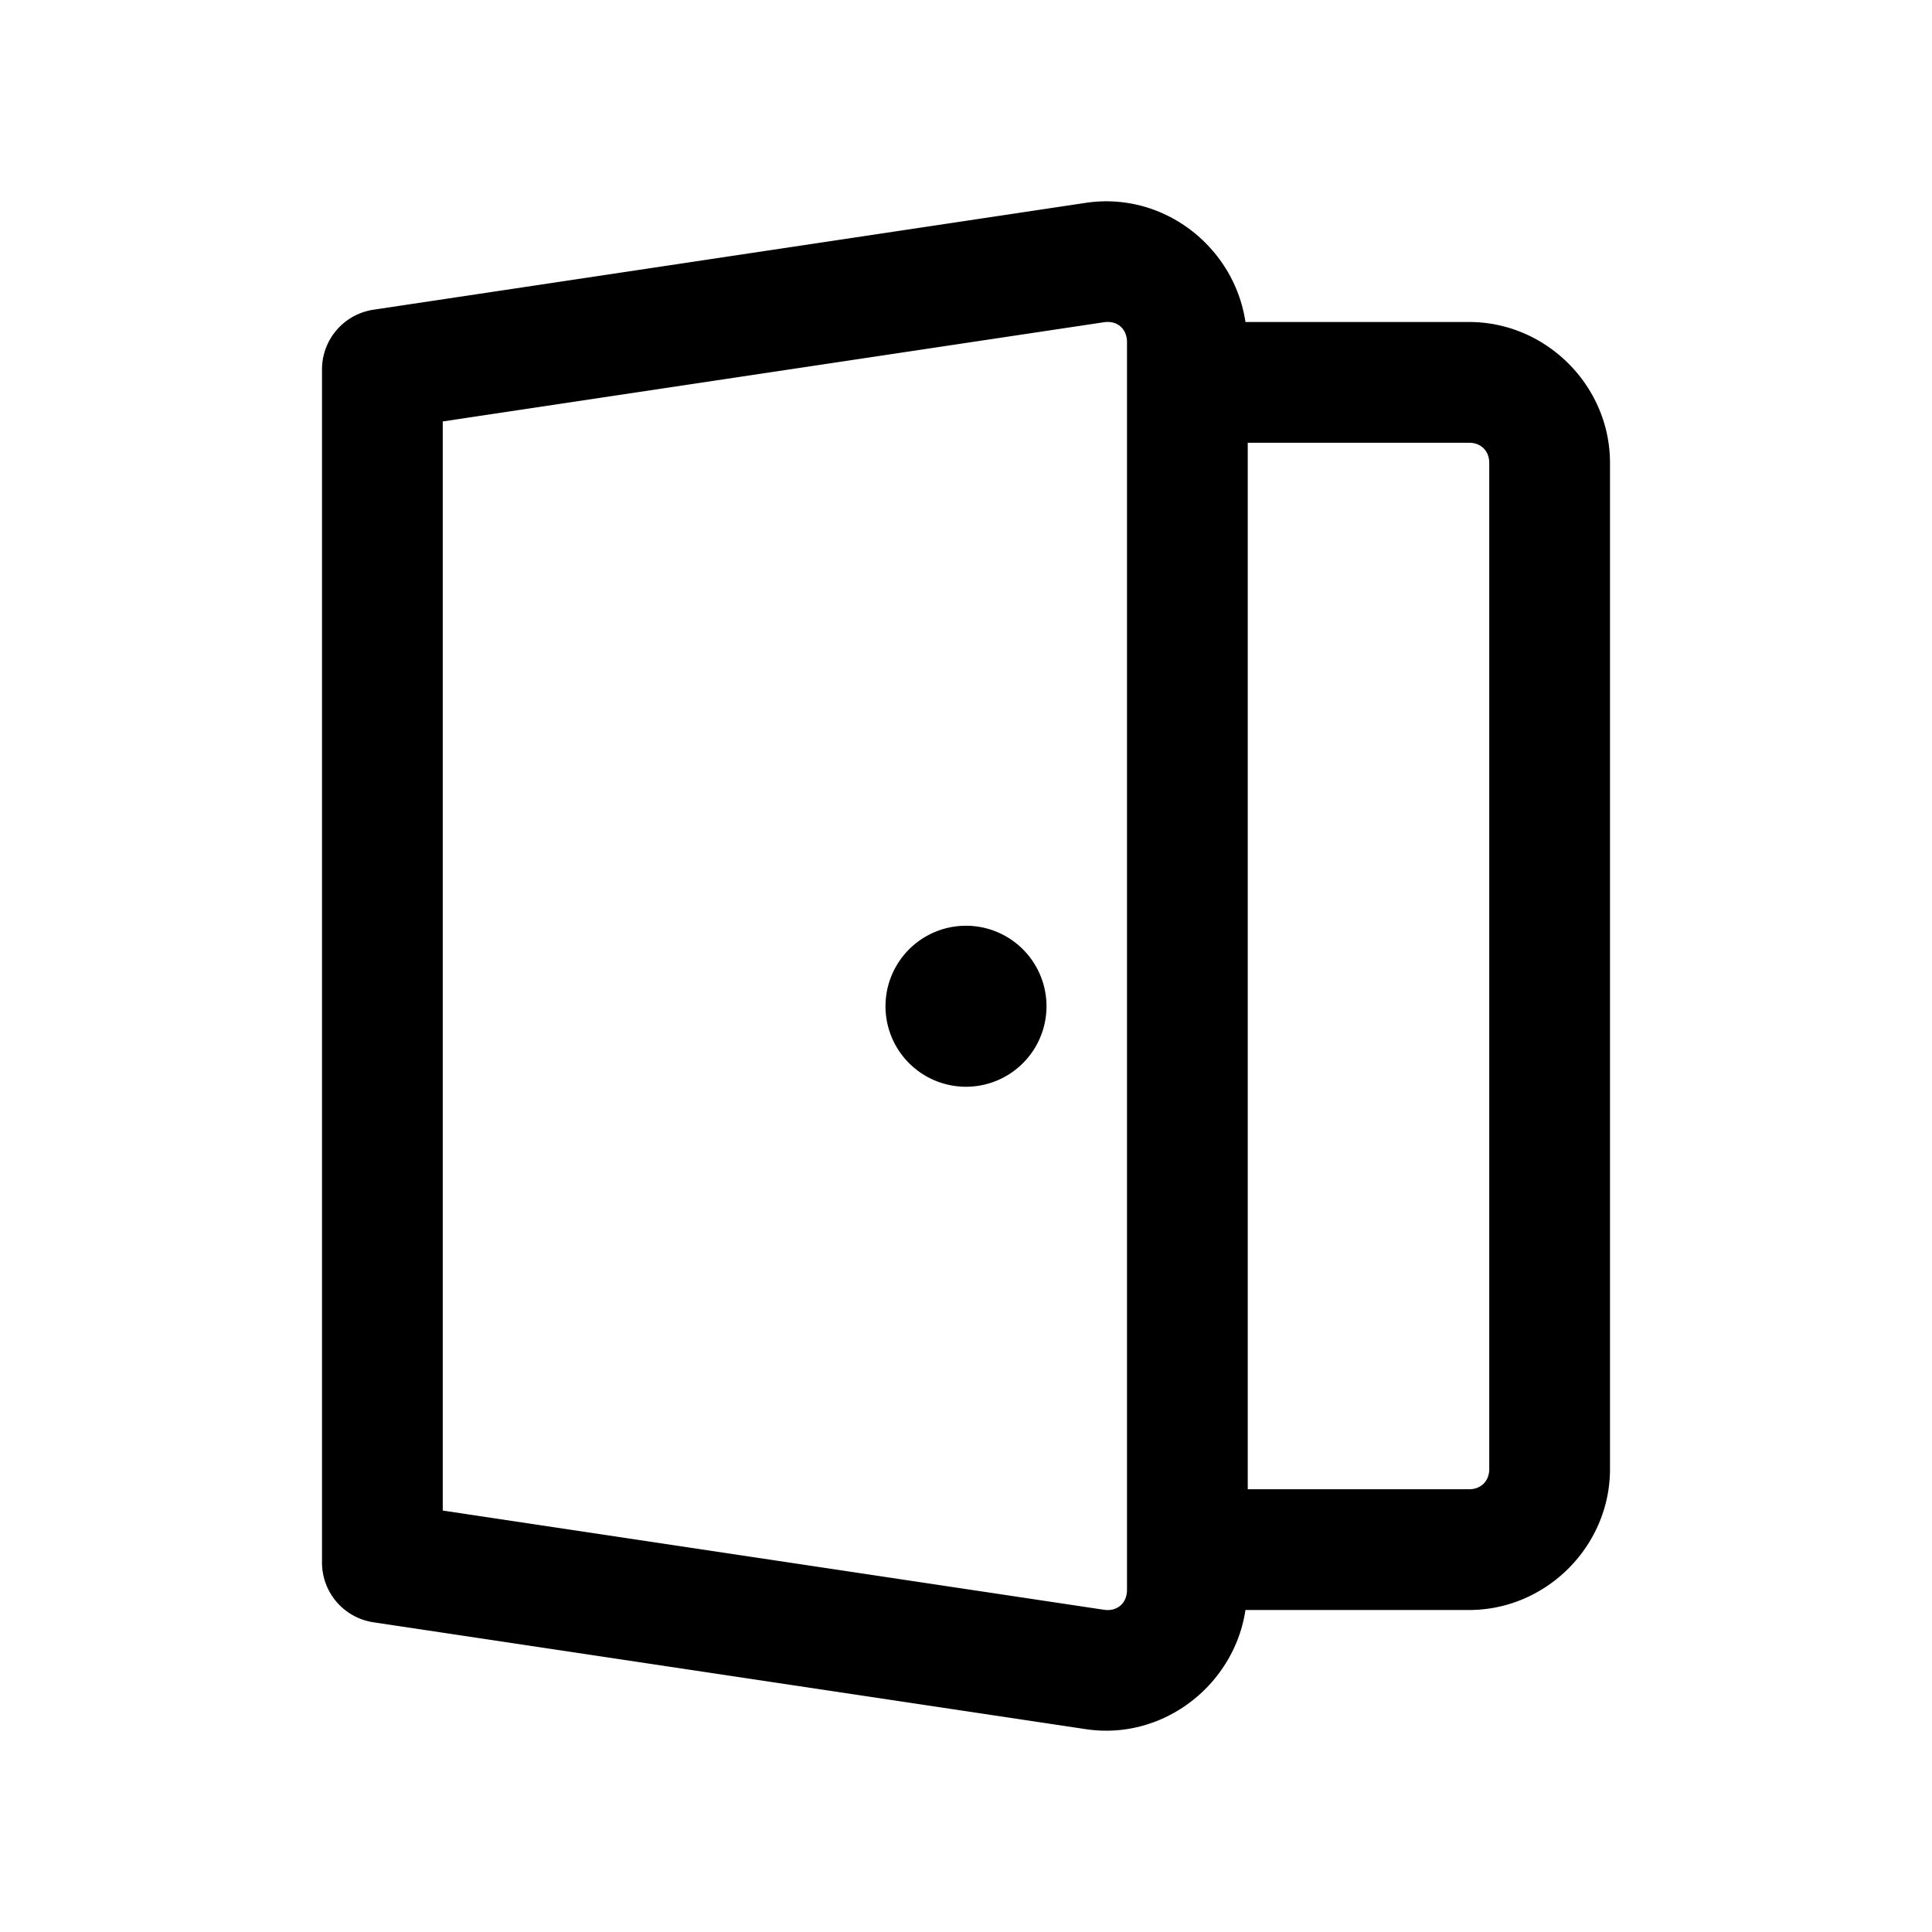 <svg fill="#000000" xmlns="http://www.w3.org/2000/svg"  viewBox="0 0 48 48" width="24px" height="24px"><path d="M 27.754 5.012 C 27.501 4.992 27.242 5 26.98 5.039 L 9.277 7.695 A 1.5 1.5 0 0 0 8 9.178 L 8 38.822 A 1.5 1.5 0 0 0 9.277 40.305 L 26.98 42.961 C 28.898 43.248 30.664 41.863 30.943 40 L 36.5 40 C 38.415 40 40 38.415 40 36.5 L 40 11.5 C 40 9.585 38.415 8 36.5 8 L 30.943 8 C 30.703 6.39 29.359 5.136 27.754 5.012 z M 27.426 8.006 C 27.756 7.956 28 8.168 28 8.5 L 28 9.5 L 28 38.5 L 28 39.498 C 28 39.831 27.756 40.044 27.426 39.994 L 11 37.529 L 11 10.471 L 27.426 8.006 z M 31 11 L 36.5 11 C 36.795 11 37 11.205 37 11.5 L 37 36.5 C 37 36.795 36.795 37 36.5 37 L 31 37 L 31 11 z M 24 23 A 2 2 0 0 0 24 27 A 2 2 0 0 0 24 23 z"/></svg>